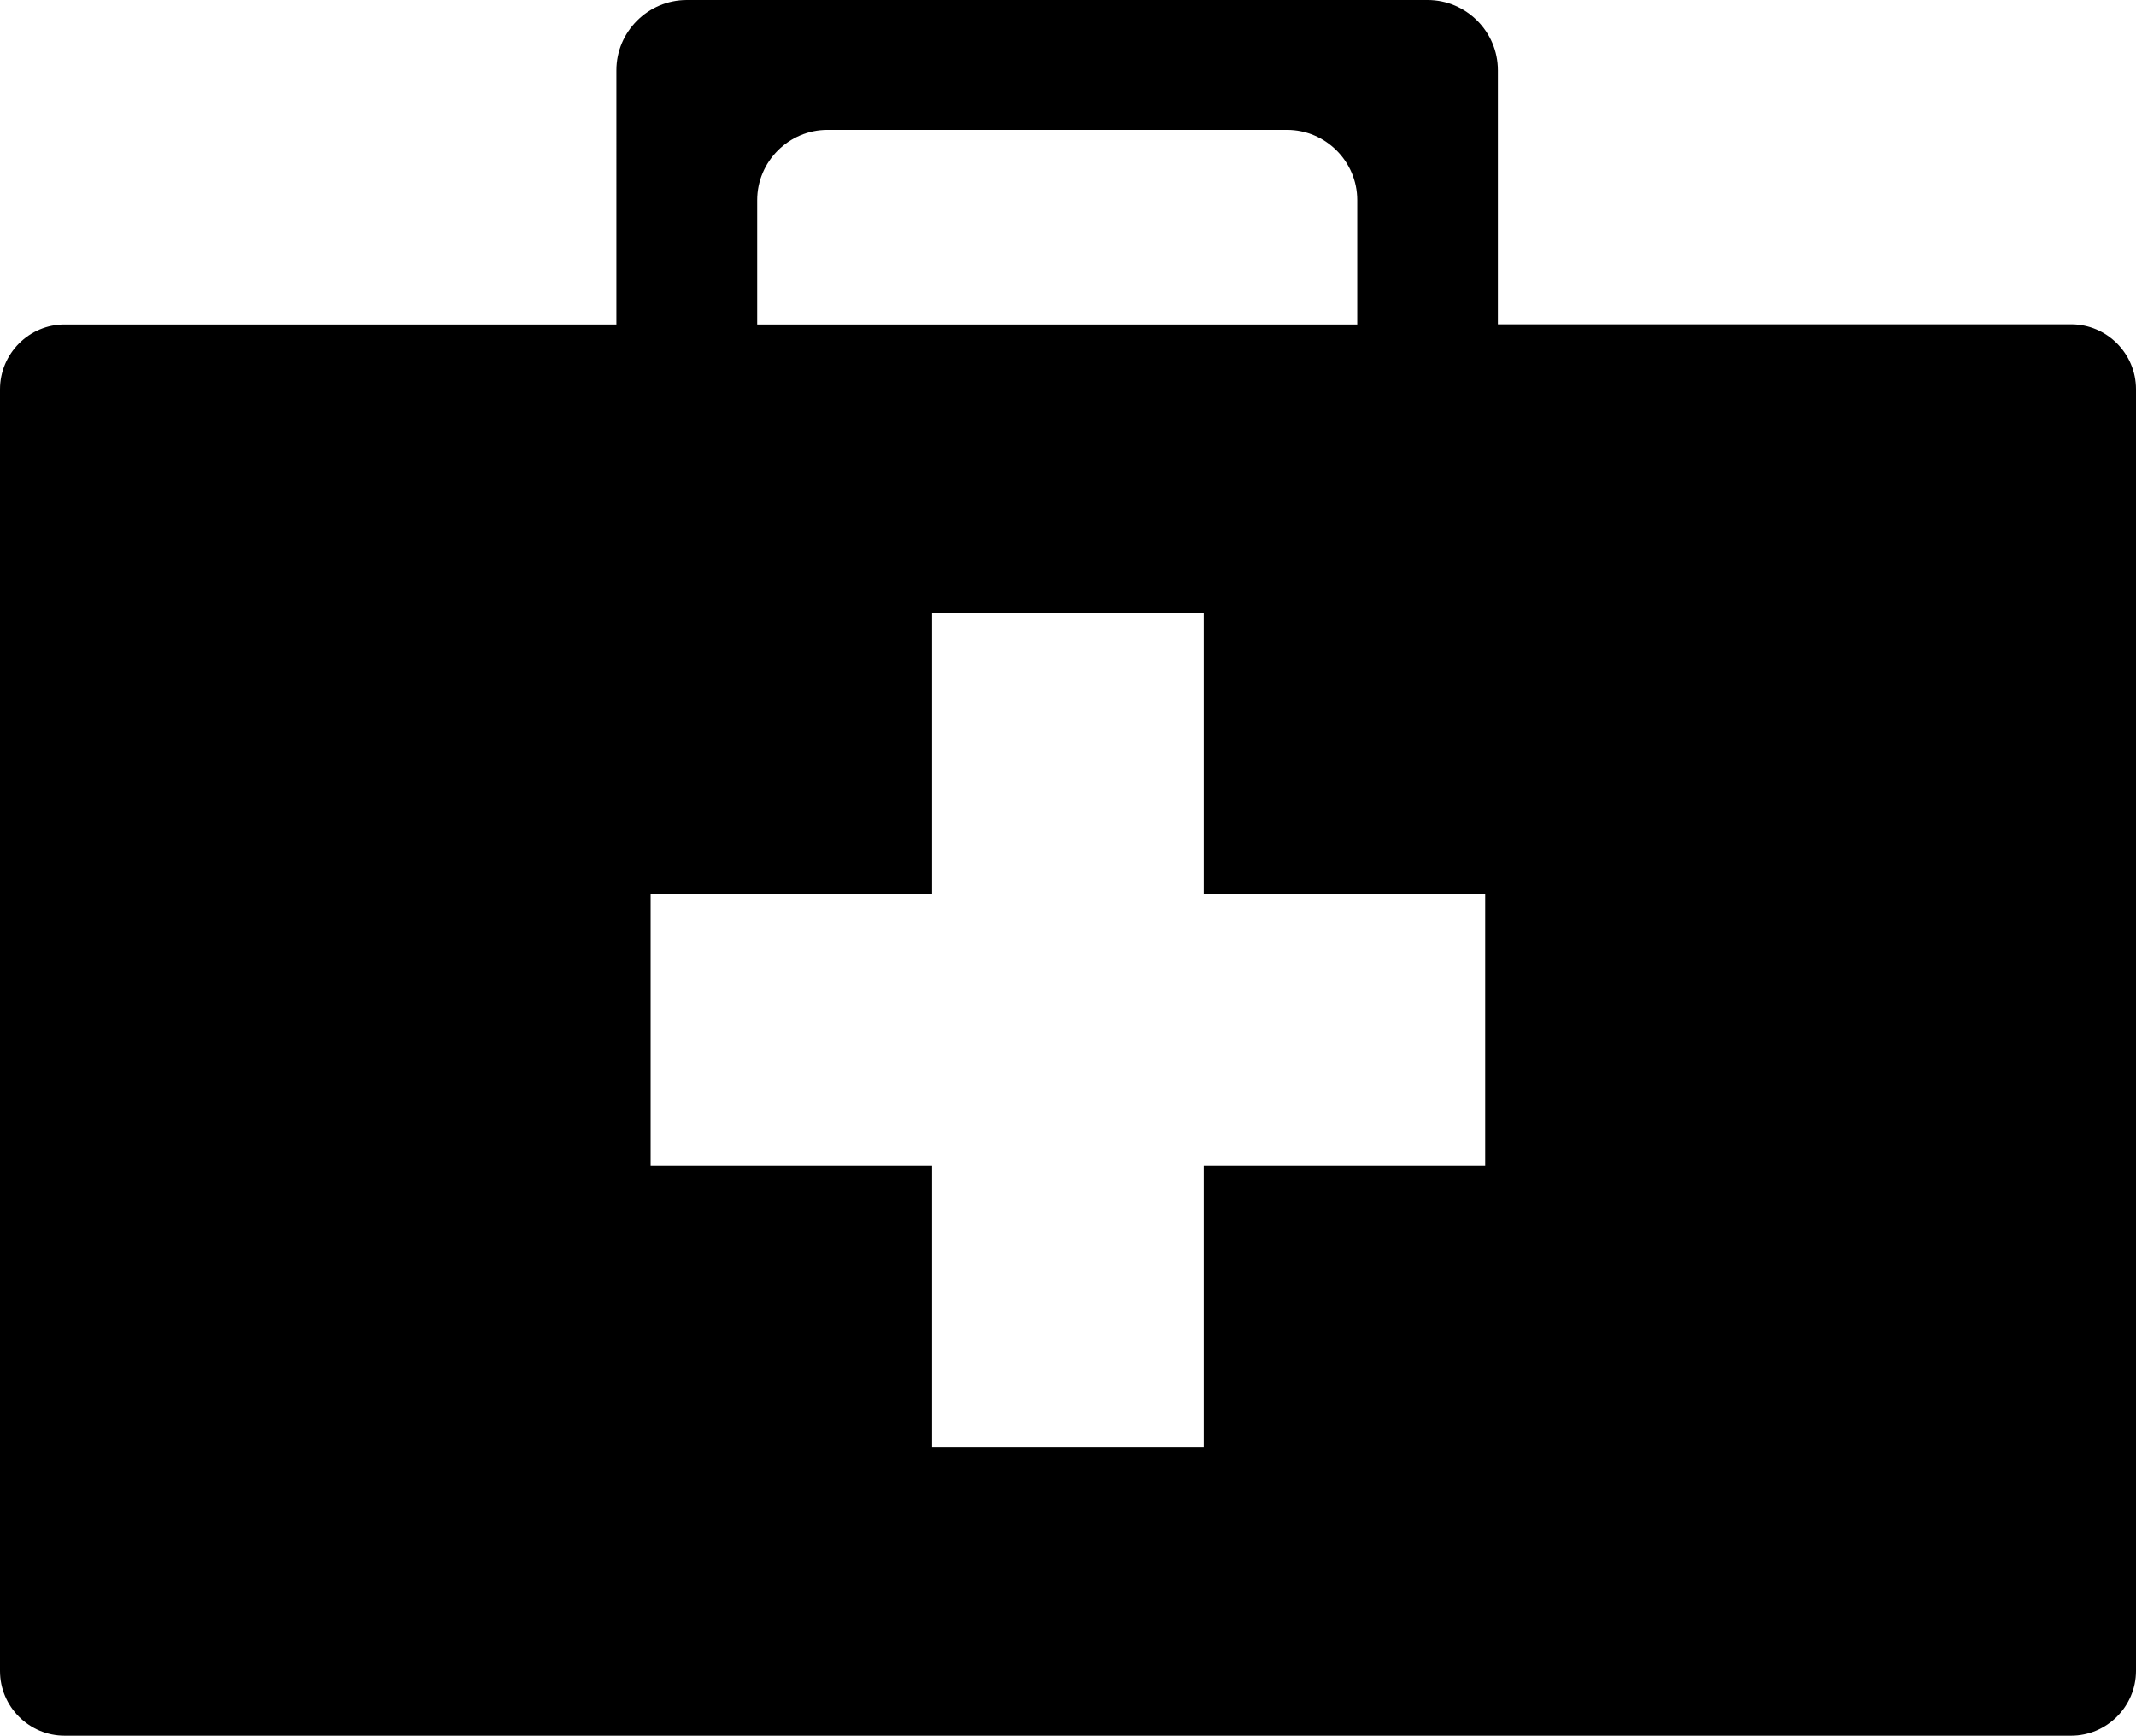 <svg xmlns="http://www.w3.org/2000/svg" xmlns:xlink="http://www.w3.org/1999/xlink" id="Layer_1" x="0px" y="0px" viewBox="0 0 122.88 99.87" style="enable-background:new 0 0 122.88 99.87" xml:space="preserve"><style type="text/css">.st0{fill-rule:evenodd;clip-rule:evenodd;}</style><g><path class="st0" d="M3.73,18.67h31.73V4.04c0-2.22,1.82-4.04,4.05-4.04h42.62c2.22,0,4.04,1.82,4.04,4.04v14.62h32.98 c2.05,0,3.73,1.68,3.73,3.73v73.74c0,2.05-1.68,3.73-3.73,3.73l-115.42,0C1.68,99.87,0,98.19,0,96.14V22.4 C0,20.34,1.68,18.66,3.73,18.67L3.73,18.67L3.73,18.67z M43.55,18.67h34.53v-7.16c0-2.22-1.82-4.04-4.04-4.04H47.6 c-2.22,0-4.04,1.82-4.04,4.04V18.67L43.55,18.67z M69.25,35.26v16.19h16.19v15.63l-16.19,0v16.19H53.62V67.08H37.43V51.45l16.19,0 V35.26H69.25L69.25,35.26z"></path></g></svg>